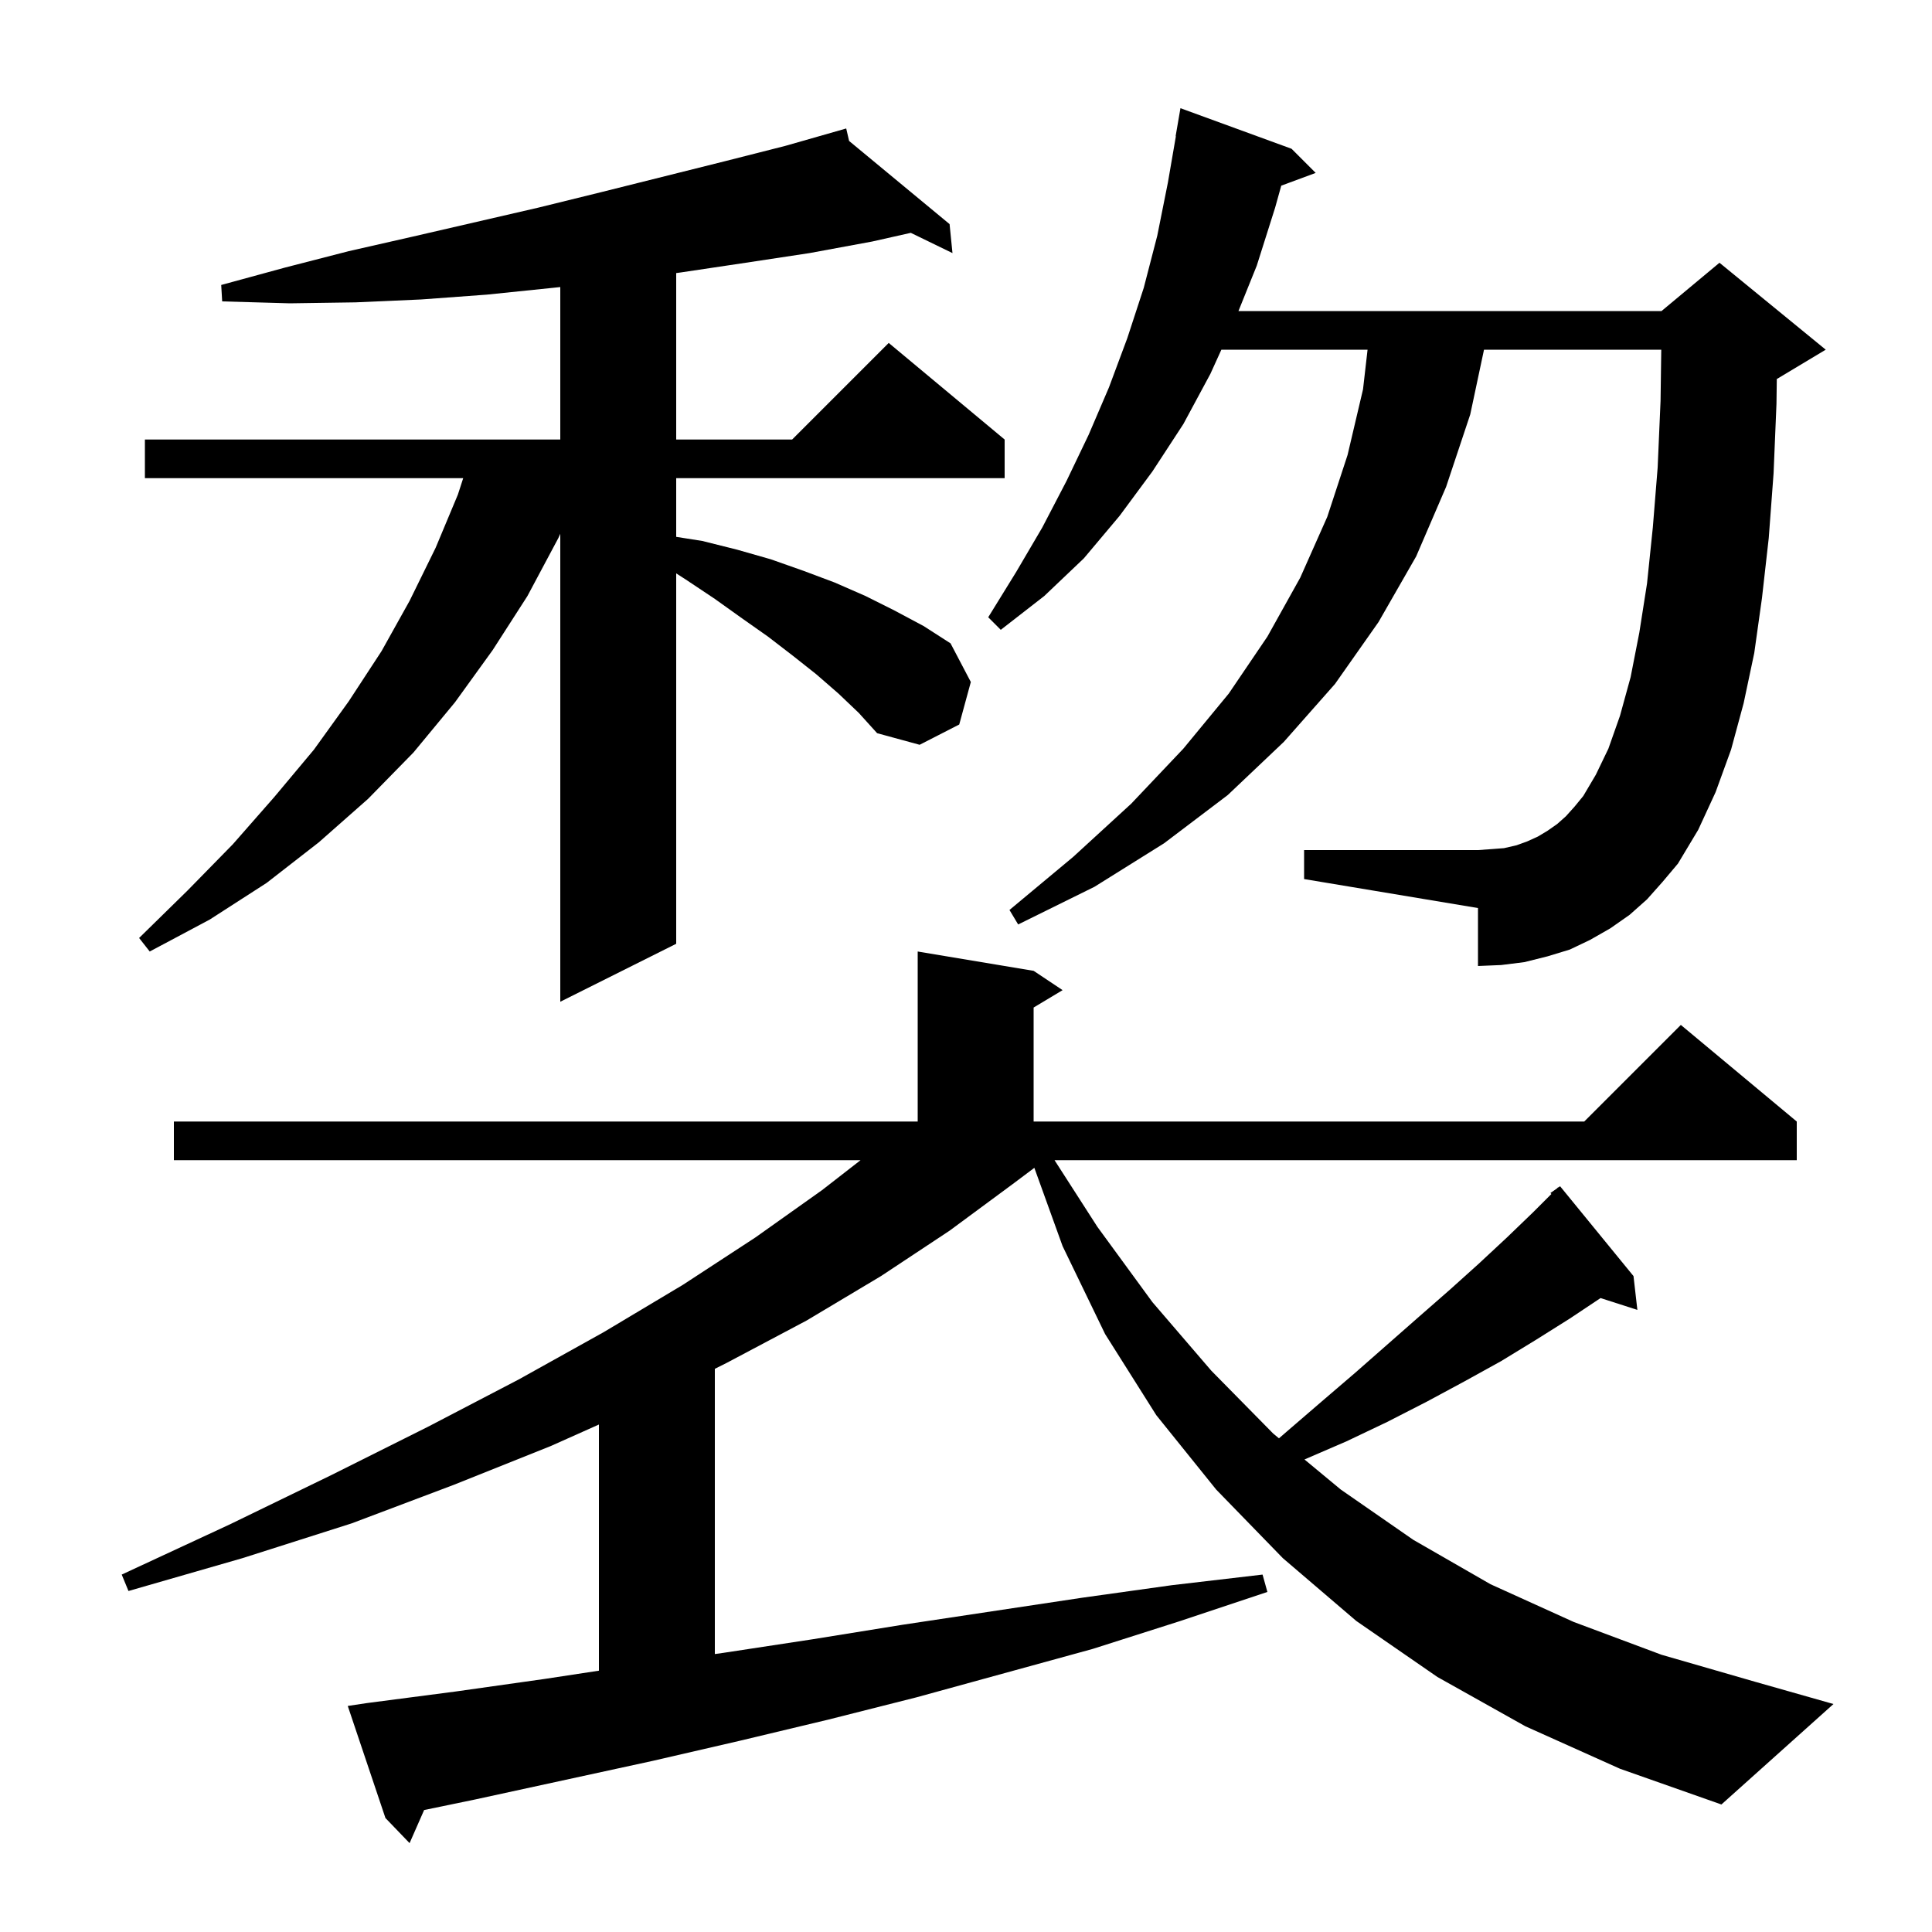 <svg xmlns="http://www.w3.org/2000/svg" xmlns:xlink="http://www.w3.org/1999/xlink" version="1.1" baseProfile="full" viewBox="0 0 200 200" width="200" height="200"><g fill="currentColor"><path d="M 157.9 178.7 L 148.8 173.6 L 140.4 167.8 L 132.8 161.3 L 125.9 154.2 L 119.7 146.5 L 114.4 138.1 L 110.0 129.0 L 107.075 120.894 L 104.8 122.6 L 98.3 127.4 L 91.2 132.1 L 83.5 136.7 L 75.2 141.1 L 74.0 141.7 L 74.0 171.226 L 74.9 171.1 L 84.1 169.7 L 93.4 168.2 L 112.0 165.4 L 121.3 164.1 L 130.7 163.0 L 131.2 164.8 L 122.2 167.8 L 113.1 170.7 L 94.9 175.7 L 85.8 178.0 L 76.6 180.2 L 67.5 182.3 L 49.1 186.3 L 43.906 187.373 L 42.4 190.8 L 39.9 188.2 L 36.0 176.6 L 38.0 176.3 L 47.2 175.1 L 56.4 173.8 L 62.0 172.948 L 62.0 147.466 L 57.0 149.7 L 47.0 153.7 L 36.4 157.7 L 25.1 161.3 L 13.3 164.7 L 12.6 163.0 L 23.8 157.8 L 34.3 152.7 L 44.3 147.7 L 53.7 142.8 L 62.5 137.9 L 70.7 133.0 L 78.2 128.1 L 85.1 123.2 L 89.086 120.1 L 18.0 120.1 L 18.0 116.1 L 95.0 116.1 L 95.0 98.5 L 107.0 100.5 L 110.0 102.5 L 107.0 104.3 L 107.0 116.1 L 164.0 116.1 L 174.0 106.1 L 186.0 116.1 L 186.0 120.1 L 109.164 120.1 L 113.6 127.0 L 119.3 134.8 L 125.4 141.9 L 131.8 148.4 L 132.397 148.895 L 133.2 148.2 L 136.8 145.1 L 140.3 142.1 L 146.9 136.3 L 150.1 133.5 L 153.1 130.8 L 156.0 128.1 L 158.7 125.5 L 160.6 123.6 L 160.5 123.5 L 161.167 123.033 L 161.3 122.9 L 161.321 122.925 L 161.5 122.8 L 169.1 132.1 L 169.5 135.6 L 165.688 134.375 L 162.5 136.5 L 159.0 138.7 L 155.4 140.9 L 151.6 143.0 L 147.7 145.1 L 143.6 147.2 L 139.4 149.2 L 135.039 151.083 L 138.8 154.2 L 146.3 159.4 L 154.3 164.0 L 162.9 167.9 L 172.0 171.3 L 181.7 174.1 L 189.8 176.4 L 178.2 186.8 L 167.7 183.1 Z M 86.8 71.8 L 84.5 69.8 L 82.1 67.9 L 79.5 65.9 L 76.8 64.0 L 74.0 62.0 L 71.0 60.0 L 70.0 59.355 L 70.0 97.7 L 58.0 103.7 L 58.0 55.257 L 57.8 55.7 L 54.6 61.7 L 51.0 67.3 L 47.1 72.7 L 42.8 77.9 L 38.1 82.7 L 33.0 87.2 L 27.6 91.4 L 21.7 95.2 L 15.5 98.5 L 14.4 97.1 L 19.4 92.2 L 24.1 87.4 L 28.4 82.5 L 32.5 77.6 L 36.1 72.6 L 39.5 67.4 L 42.4 62.2 L 45.1 56.7 L 47.4 51.2 L 47.951 49.5 L 15.0 49.5 L 15.0 45.5 L 58.0 45.5 L 58.0 29.716 L 57.2 29.8 L 50.4 30.5 L 43.6 31.0 L 36.8 31.3 L 30.0 31.4 L 23.0 31.2 L 22.9 29.5 L 29.5 27.7 L 36.1 26.0 L 42.7 24.5 L 55.7 21.5 L 62.2 19.9 L 75.0 16.7 L 81.3 15.1 L 87.6 13.3 L 87.898 14.591 L 98.3 23.2 L 98.6 26.2 L 94.286 24.103 L 90.3 25.0 L 83.8 26.2 L 77.2 27.2 L 70.5 28.2 L 70.0 28.268 L 70.0 45.5 L 82.0 45.5 L 92.0 35.5 L 104.0 45.5 L 104.0 49.5 L 70.0 49.5 L 70.0 55.574 L 72.7 56.0 L 76.3 56.9 L 79.8 57.9 L 83.2 59.1 L 86.4 60.3 L 89.6 61.7 L 92.6 63.2 L 95.6 64.8 L 98.4 66.6 L 100.5 70.6 L 99.3 75.0 L 95.2 77.1 L 90.8 75.9 L 88.9 73.8 Z M 170.5 93.1 L 168.7 94.7 L 166.7 96.1 L 164.6 97.3 L 162.5 98.3 L 160.2 99.0 L 157.8 99.6 L 155.4 99.9 L 153.0 100.0 L 153.0 94.0 L 135.0 91.0 L 135.0 88.0 L 153.0 88.0 L 154.4 87.9 L 155.7 87.8 L 157.0 87.5 L 158.1 87.1 L 159.2 86.6 L 160.2 86.0 L 161.2 85.3 L 162.1 84.5 L 163.0 83.5 L 163.9 82.4 L 165.2 80.2 L 166.5 77.5 L 167.7 74.1 L 168.8 70.1 L 169.7 65.5 L 170.5 60.4 L 171.1 54.6 L 171.6 48.4 L 171.9 41.5 L 171.973 36.2 L 153.624 36.2 L 152.2 42.9 L 149.7 50.4 L 146.6 57.6 L 142.7 64.4 L 138.2 70.8 L 132.9 76.8 L 127.1 82.3 L 120.5 87.3 L 113.3 91.8 L 105.4 95.7 L 104.5 94.2 L 111.1 88.7 L 117.1 83.2 L 122.5 77.5 L 127.2 71.8 L 131.2 65.9 L 134.6 59.8 L 137.4 53.5 L 139.5 47.1 L 141.1 40.3 L 141.57 36.2 L 126.436 36.2 L 125.3 38.7 L 122.5 43.9 L 119.3 48.8 L 115.9 53.4 L 112.2 57.8 L 108.1 61.7 L 103.6 65.2 L 102.3 63.9 L 105.2 59.2 L 107.9 54.6 L 110.4 49.8 L 112.7 45.0 L 114.8 40.1 L 116.7 35.0 L 118.4 29.8 L 119.8 24.4 L 120.9 18.9 L 121.727 14.103 L 121.7 14.1 L 122.2 11.2 L 133.7 15.4 L 136.2 17.9 L 132.635 19.22 L 132.0 21.5 L 130.1 27.5 L 128.204 32.2 L 172.0 32.2 L 178.0 27.2 L 189.0 36.2 L 184.0 39.2 L 183.934 39.228 L 183.9 41.8 L 183.6 49.0 L 183.1 55.7 L 182.4 61.9 L 181.6 67.6 L 180.5 72.8 L 179.2 77.6 L 177.6 82.0 L 175.8 85.9 L 173.7 89.4 L 172.1 91.3 Z "/></g></svg>